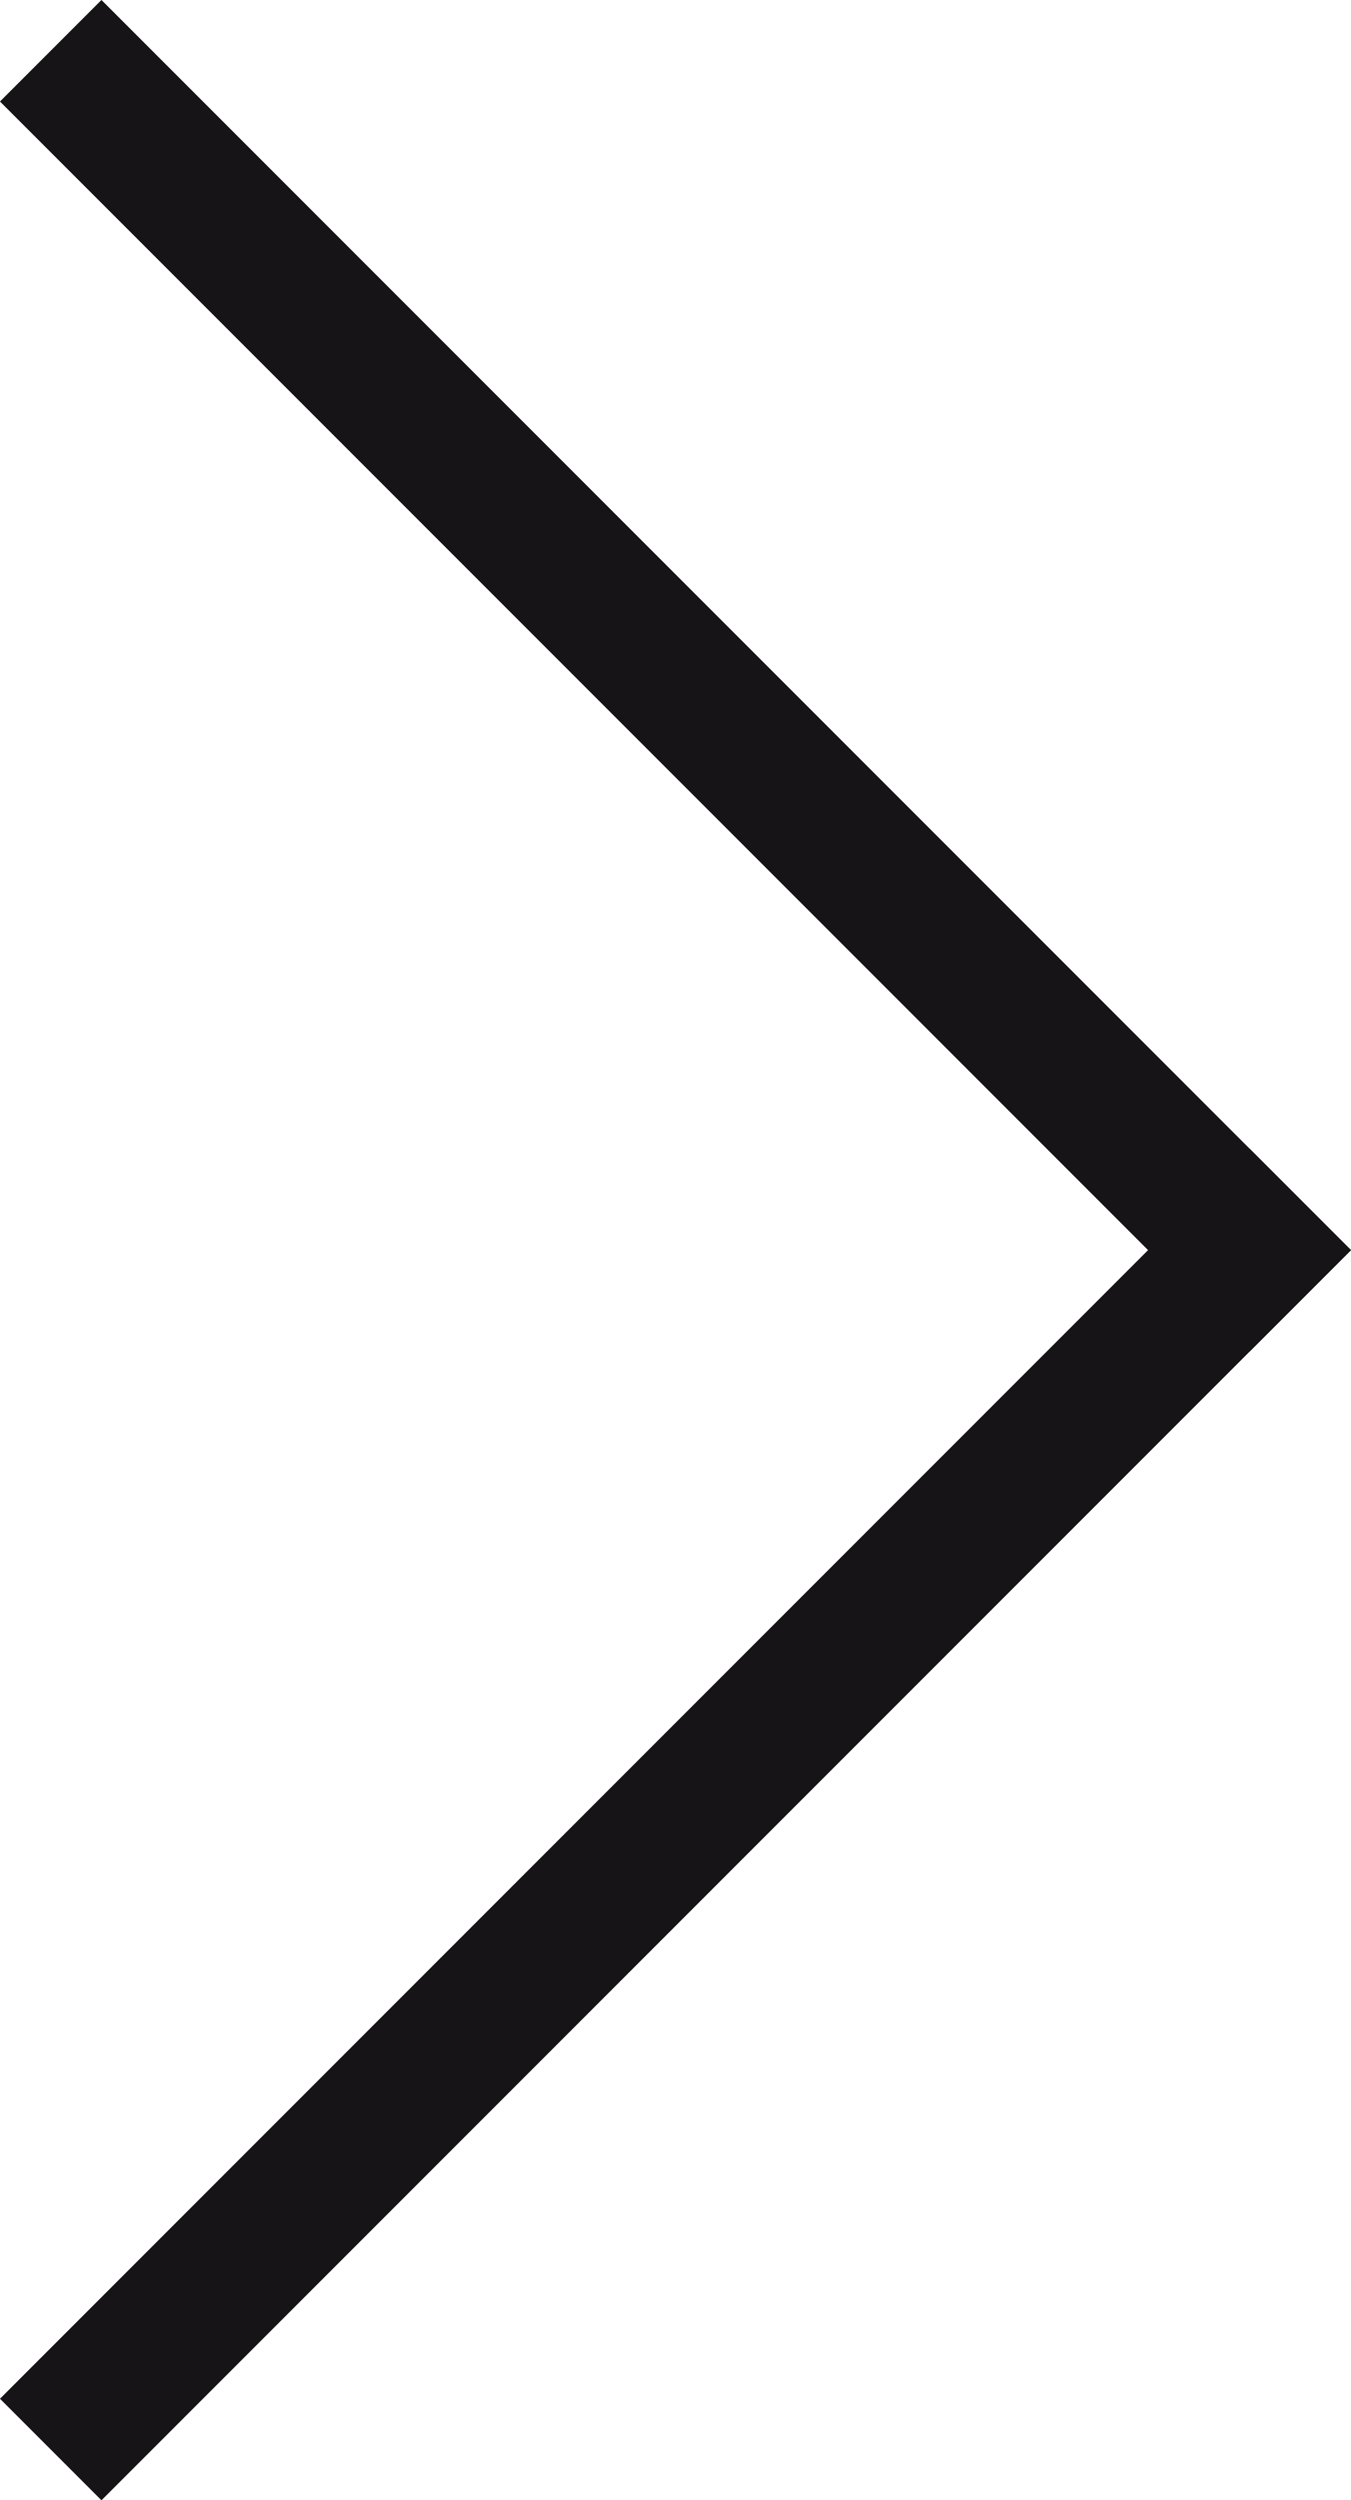 <svg xmlns="http://www.w3.org/2000/svg" width="9.414" height="17.414" viewBox="0 0 9.414 17.414">
  <g id="Groupe_453" data-name="Groupe 453" transform="translate(0.707 16.707) rotate(-90)">
    <line id="Ligne_123" data-name="Ligne 123" x2="8" y2="8" fill="none" stroke="#161416" stroke-linecap="square" stroke-width="1"/>
    <line id="Ligne_124" data-name="Ligne 124" x1="8" y2="8" transform="translate(8)" fill="none" stroke="#161416" stroke-linecap="square" stroke-width="1"/>
  </g>
</svg>
